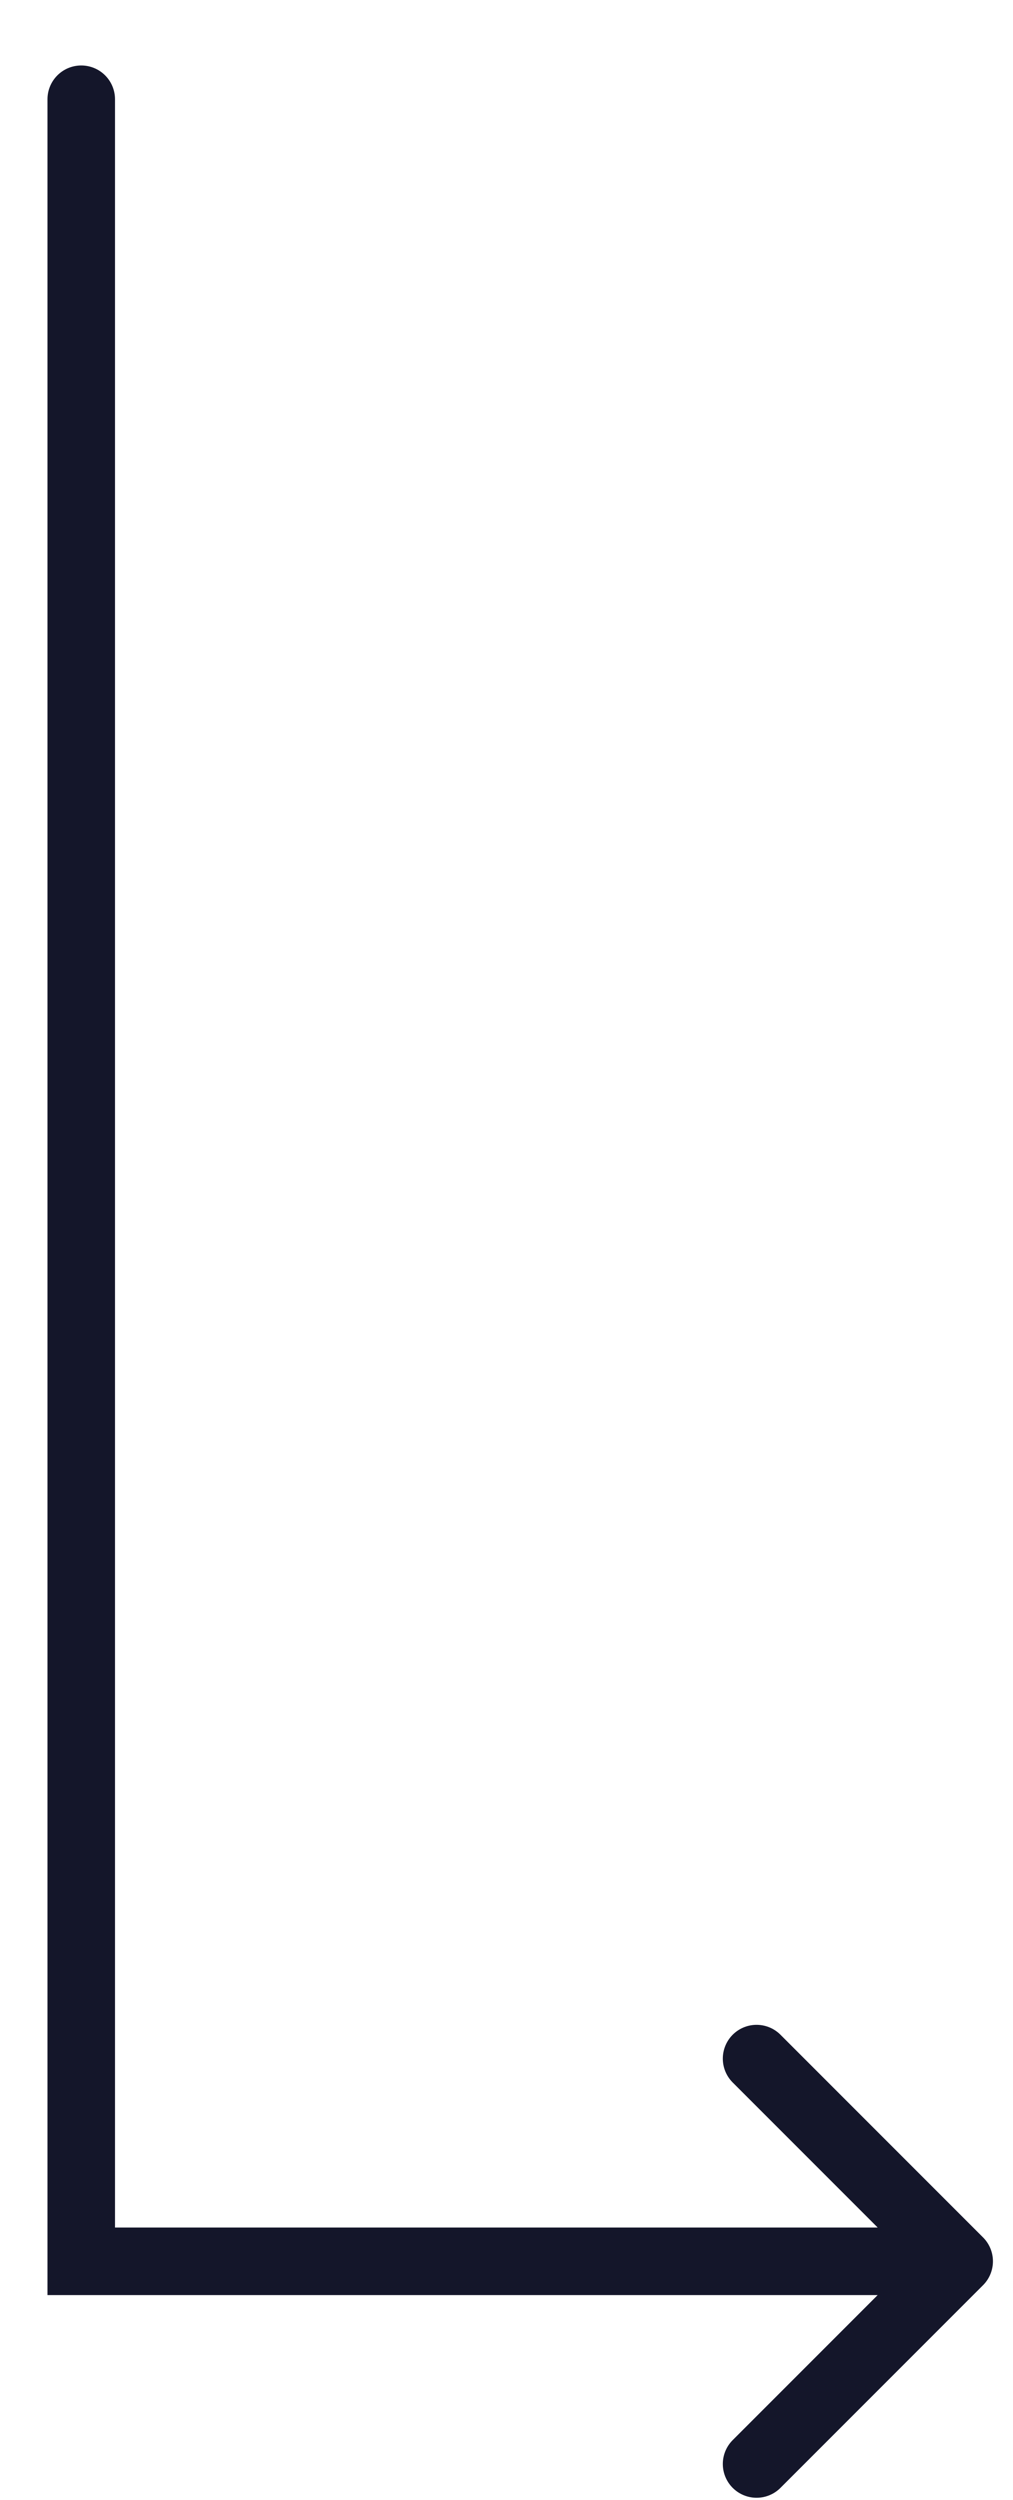 <svg width="15" height="37" viewBox="0 0 15 37" fill="none" xmlns="http://www.w3.org/2000/svg">
<path d="M1.203 1.469V33.469H14.203M14.203 33.469L11.203 30.469M14.203 33.469L11.203 36.469" stroke="#14162A" stroke-linecap="round"/>
</svg>
